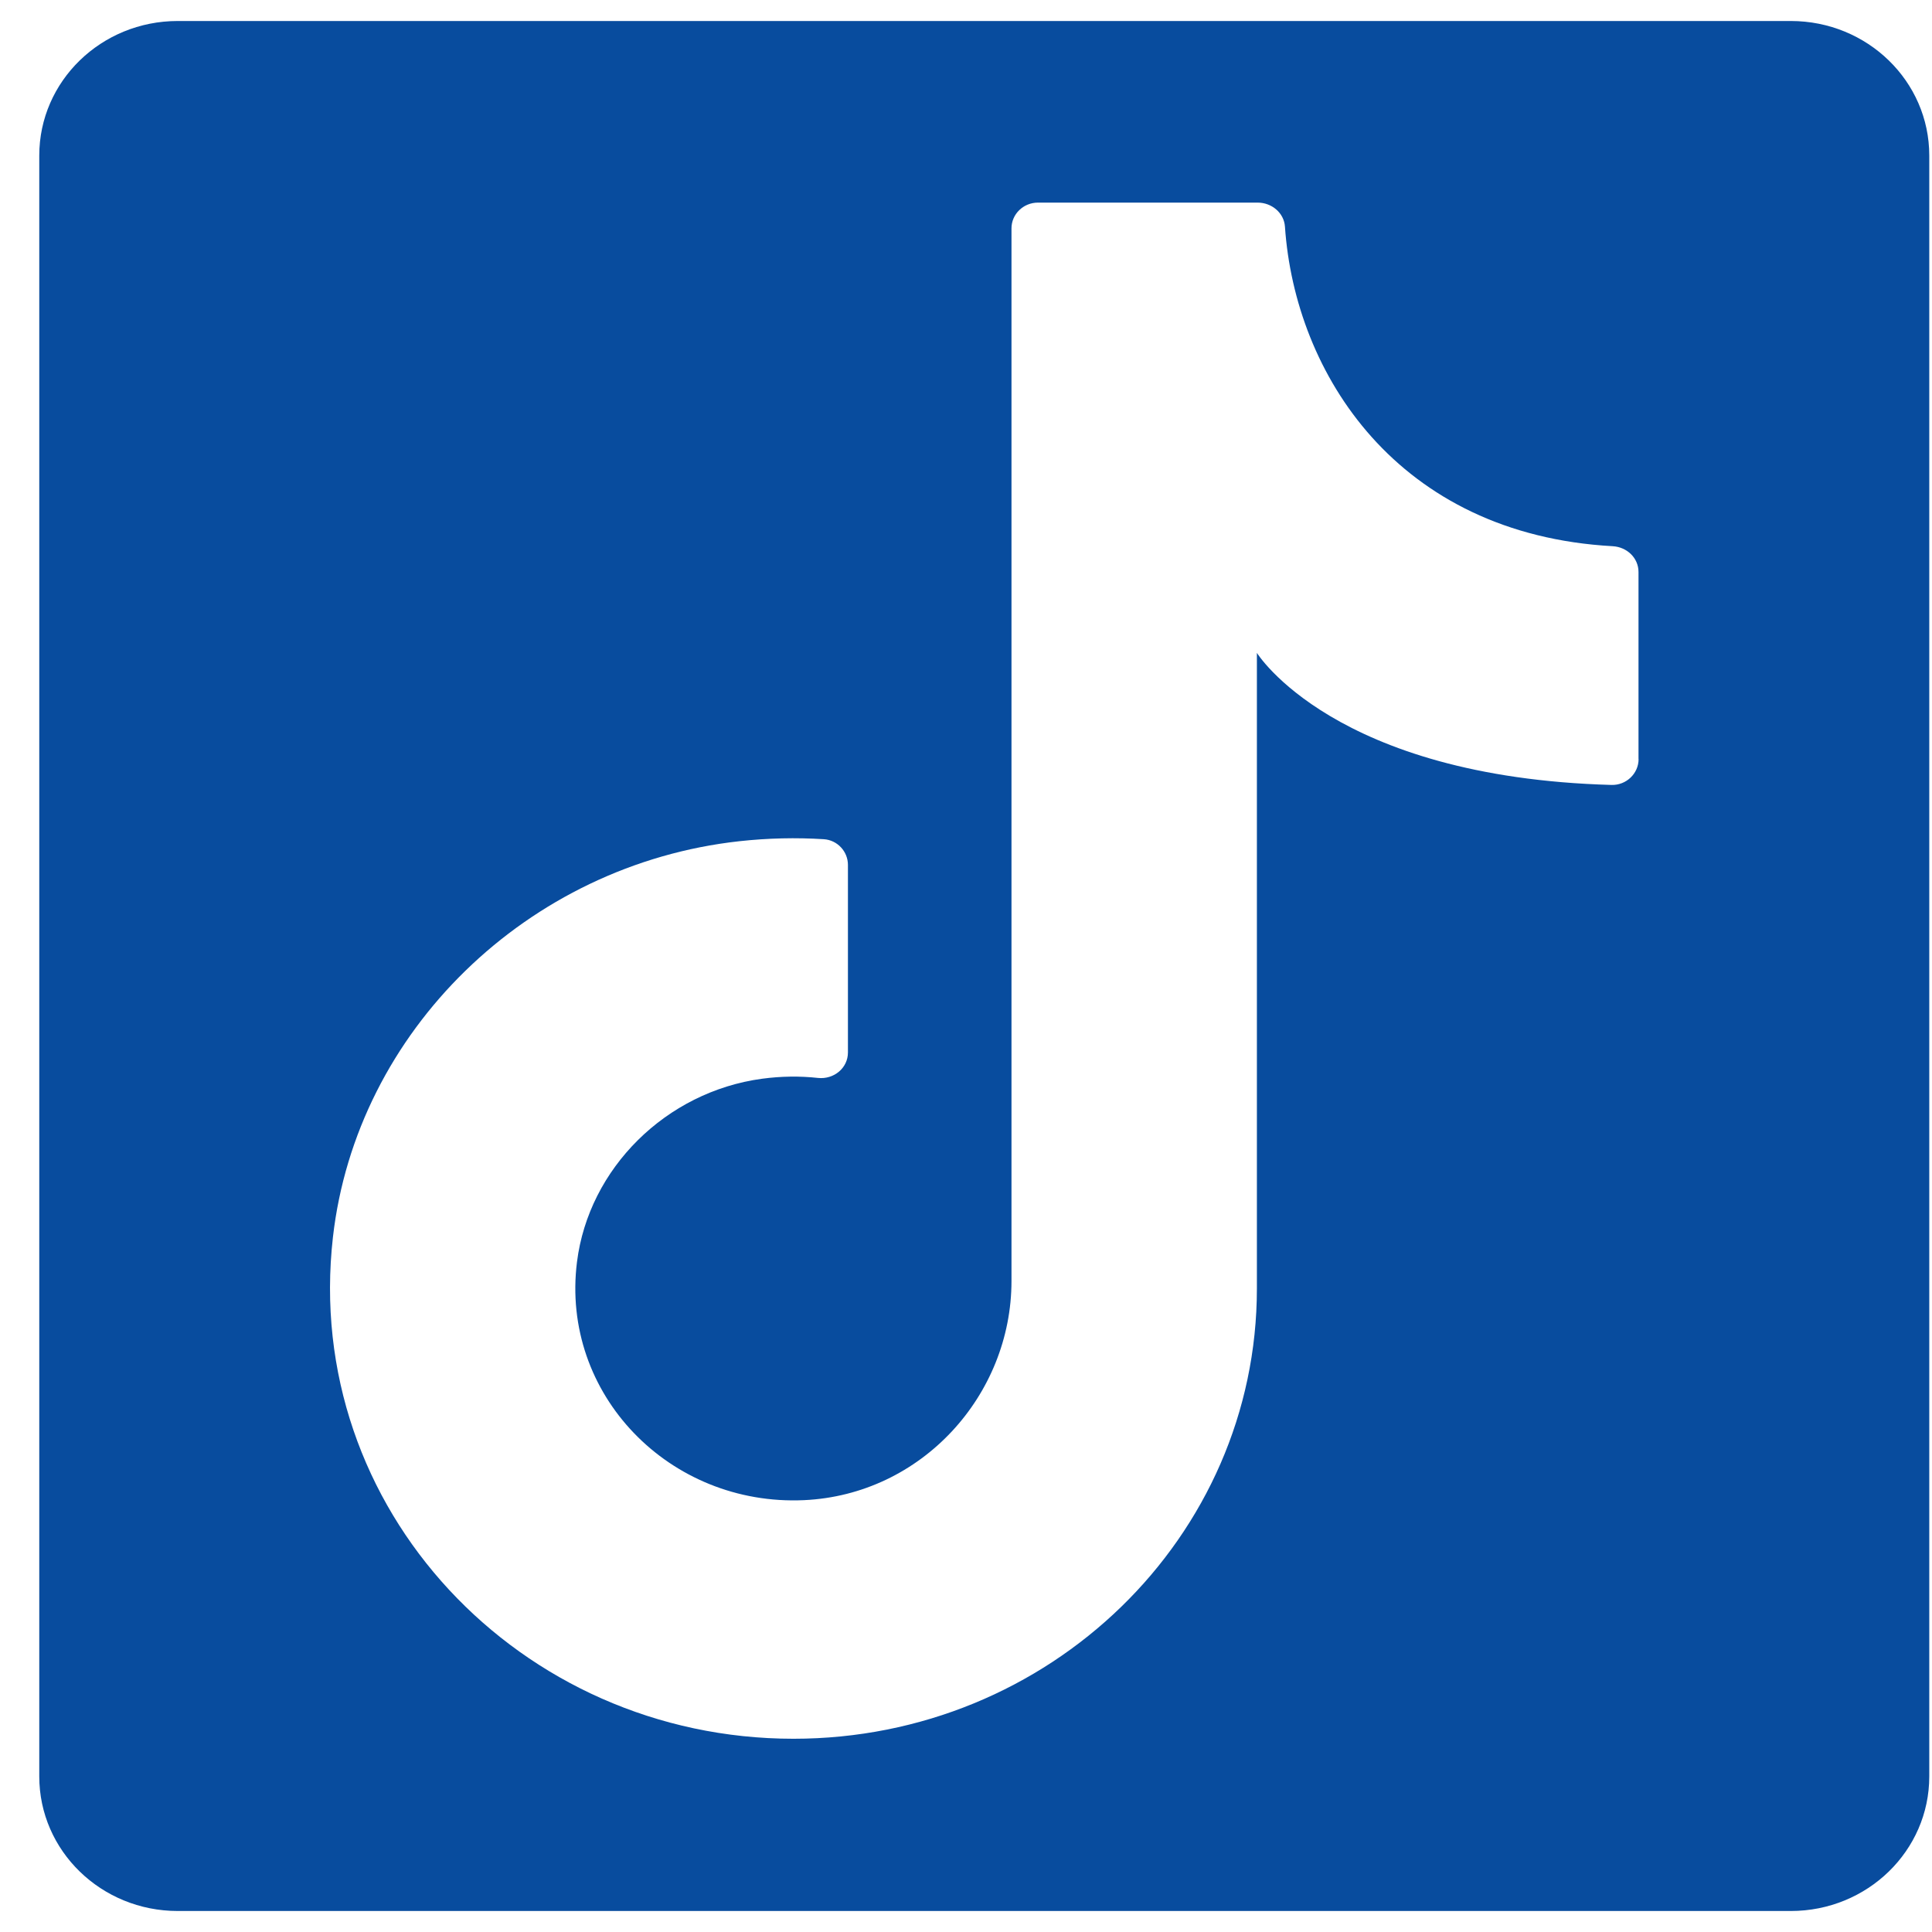 <svg width="46" height="46" viewBox="0 0 46 46" fill="none" xmlns="http://www.w3.org/2000/svg">
<g clip-path="url(#clip0_11_54)">
<path d="M42.638 0.5H4.232C2.41 0.5 0.935 1.933 0.935 3.703V42.297C0.935 44.067 2.41 45.5 4.232 45.5H42.638C44.46 45.5 45.935 44.067 45.935 42.297V3.703C45.935 1.933 44.46 0.5 42.638 0.5ZM39.014 18.074C39.014 18.417 38.722 18.699 38.369 18.689C31.756 18.506 29.926 15.545 29.926 15.545V31.31V30.679C29.926 36.599 24.986 41.399 18.892 41.399C12.383 41.399 7.191 35.923 7.927 29.455C8.486 24.552 12.558 20.585 17.603 20.029C18.286 19.954 18.958 19.94 19.614 19.981C19.941 20.002 20.189 20.276 20.189 20.593V25.059C20.189 25.431 19.853 25.706 19.474 25.665C19.046 25.618 18.6 25.623 18.145 25.684C15.858 25.993 14.018 27.817 13.738 30.045C13.342 33.198 15.943 35.864 19.143 35.718C21.942 35.59 24.083 33.222 24.083 30.5V5.437C24.083 5.099 24.365 4.824 24.714 4.824H29.944C30.281 4.824 30.572 5.07 30.594 5.396C30.833 8.901 33.269 12.722 38.399 13.005C38.74 13.025 39.012 13.286 39.012 13.619V18.074H39.014Z" fill="#084C9E"/>
</g>
<defs>
<clipPath id="clip0_11_54">
<rect width="45" height="45" fill="white" transform="translate(0.935 0.5)"/>
</clipPath>
</defs>
</svg>
